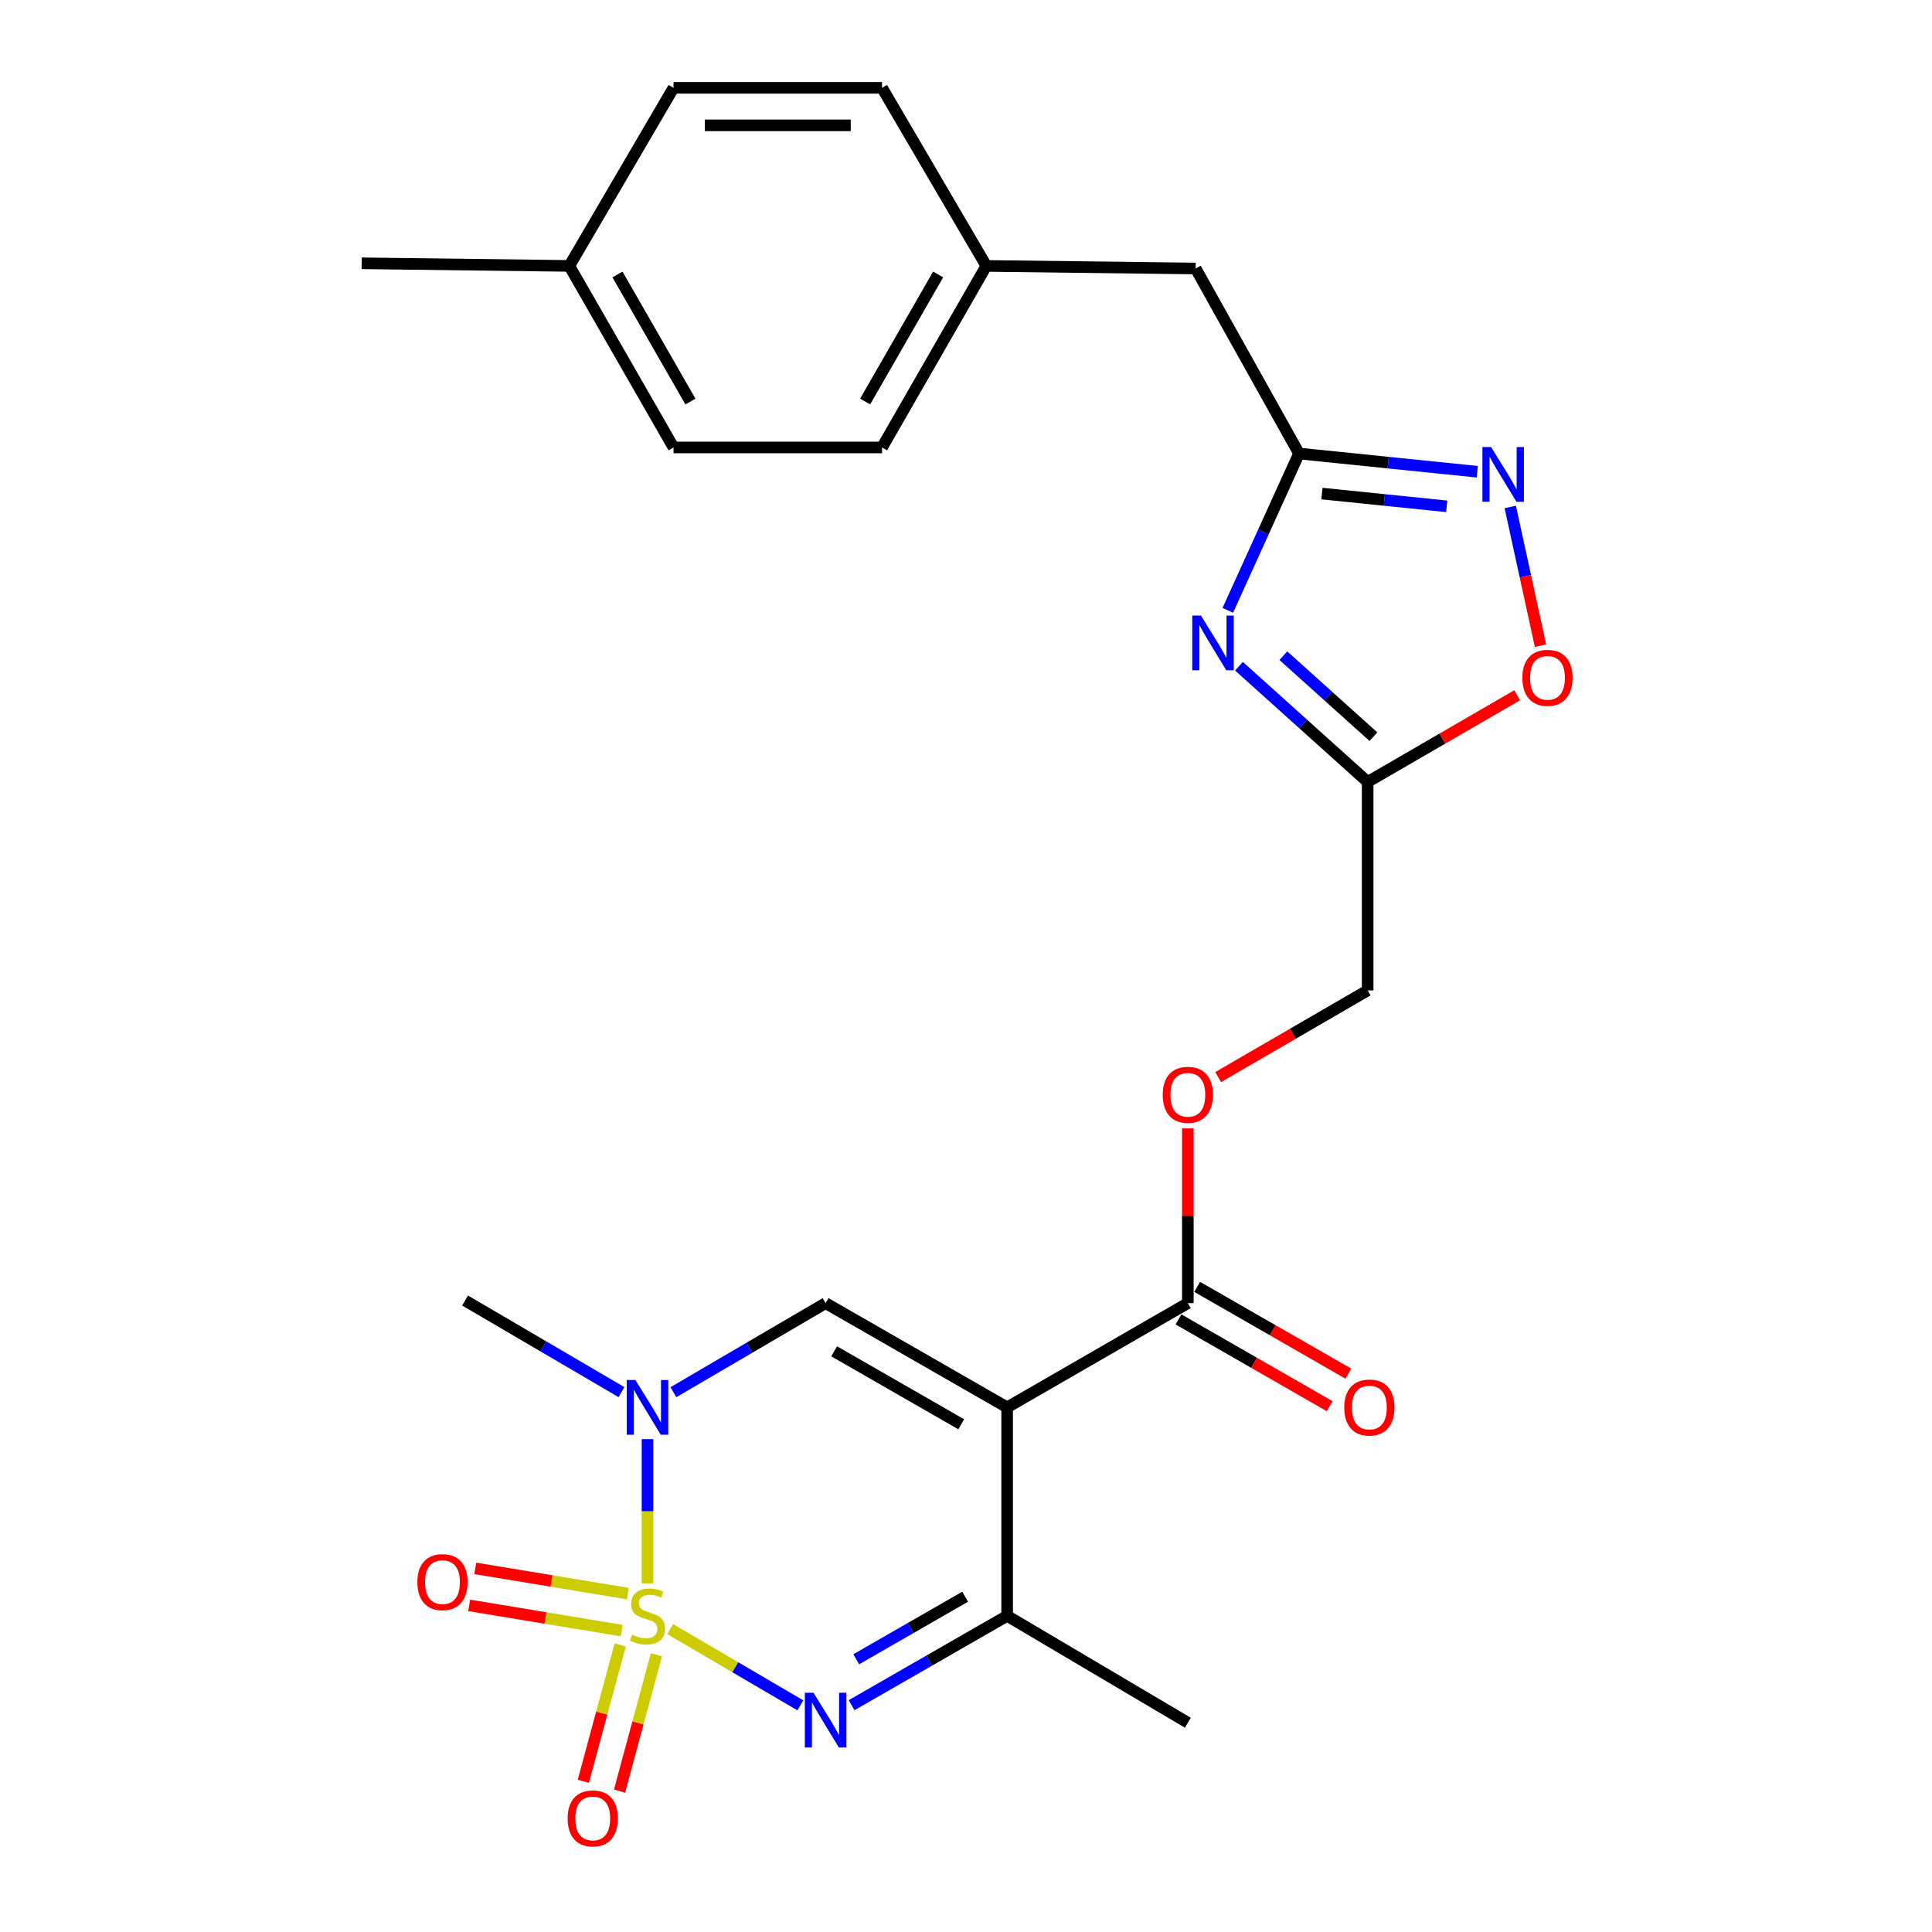 <?xml version='1.0' encoding='iso-8859-1'?>
<svg version='1.1' baseProfile='full'
              xmlns='http://www.w3.org/2000/svg'
                      xmlns:rdkit='http://www.rdkit.org/xml'
                      xmlns:xlink='http://www.w3.org/1999/xlink'
                  xml:space='preserve'
width='1000px' height='1000px' viewBox='0 0 1000 1000'>
<!-- END OF HEADER -->
<rect style='opacity:1.0;fill:#FFFFFF;stroke:none' width='1000' height='1000' x='0' y='0'> </rect>
<path class='bond-1' d='M 346.901,843.245 L 380.578,862.961' style='fill:none;fill-rule:evenodd;stroke:#CCCC00;stroke-width:6px;stroke-linecap:butt;stroke-linejoin:miter;stroke-opacity:1' />
<path class='bond-1' d='M 380.578,862.961 L 414.254,882.677' style='fill:none;fill-rule:evenodd;stroke:#0000FF;stroke-width:6px;stroke-linecap:butt;stroke-linejoin:miter;stroke-opacity:1' />
<path class='bond-2' d='M 335.15,819.549 L 335.15,782.219' style='fill:none;fill-rule:evenodd;stroke:#CCCC00;stroke-width:6px;stroke-linecap:butt;stroke-linejoin:miter;stroke-opacity:1' />
<path class='bond-2' d='M 335.15,782.219 L 335.15,744.89' style='fill:none;fill-rule:evenodd;stroke:#0000FF;stroke-width:6px;stroke-linecap:butt;stroke-linejoin:miter;stroke-opacity:1' />
<path class='bond-11' d='M 321.019,851.424 L 311.47,886.721' style='fill:none;fill-rule:evenodd;stroke:#CCCC00;stroke-width:6px;stroke-linecap:butt;stroke-linejoin:miter;stroke-opacity:1' />
<path class='bond-11' d='M 311.47,886.721 L 301.922,922.017' style='fill:none;fill-rule:evenodd;stroke:#FF0000;stroke-width:6px;stroke-linecap:butt;stroke-linejoin:miter;stroke-opacity:1' />
<path class='bond-11' d='M 339.763,856.495 L 330.215,891.792' style='fill:none;fill-rule:evenodd;stroke:#CCCC00;stroke-width:6px;stroke-linecap:butt;stroke-linejoin:miter;stroke-opacity:1' />
<path class='bond-11' d='M 330.215,891.792 L 320.667,927.088' style='fill:none;fill-rule:evenodd;stroke:#FF0000;stroke-width:6px;stroke-linecap:butt;stroke-linejoin:miter;stroke-opacity:1' />
<path class='bond-12' d='M 324.965,824.842 L 285.483,818.316' style='fill:none;fill-rule:evenodd;stroke:#CCCC00;stroke-width:6px;stroke-linecap:butt;stroke-linejoin:miter;stroke-opacity:1' />
<path class='bond-12' d='M 285.483,818.316 L 246.002,811.79' style='fill:none;fill-rule:evenodd;stroke:#FF0000;stroke-width:6px;stroke-linecap:butt;stroke-linejoin:miter;stroke-opacity:1' />
<path class='bond-12' d='M 321.798,844 L 282.316,837.474' style='fill:none;fill-rule:evenodd;stroke:#CCCC00;stroke-width:6px;stroke-linecap:butt;stroke-linejoin:miter;stroke-opacity:1' />
<path class='bond-12' d='M 282.316,837.474 L 242.835,830.948' style='fill:none;fill-rule:evenodd;stroke:#FF0000;stroke-width:6px;stroke-linecap:butt;stroke-linejoin:miter;stroke-opacity:1' />
<path class='bond-0' d='M 521.3,728.453 L 427.324,674.501' style='fill:none;fill-rule:evenodd;stroke:#000000;stroke-width:6px;stroke-linecap:butt;stroke-linejoin:miter;stroke-opacity:1' />
<path class='bond-0' d='M 497.535,737.2 L 431.752,699.434' style='fill:none;fill-rule:evenodd;stroke:#000000;stroke-width:6px;stroke-linecap:butt;stroke-linejoin:miter;stroke-opacity:1' />
<path class='bond-9' d='M 521.3,728.453 L 614.822,674.501' style='fill:none;fill-rule:evenodd;stroke:#000000;stroke-width:6px;stroke-linecap:butt;stroke-linejoin:miter;stroke-opacity:1' />
<path class='bond-26' d='M 521.3,728.453 L 521.3,836.366' style='fill:none;fill-rule:evenodd;stroke:#000000;stroke-width:6px;stroke-linecap:butt;stroke-linejoin:miter;stroke-opacity:1' />
<path class='bond-5' d='M 440.773,882.606 L 481.037,859.486' style='fill:none;fill-rule:evenodd;stroke:#0000FF;stroke-width:6px;stroke-linecap:butt;stroke-linejoin:miter;stroke-opacity:1' />
<path class='bond-5' d='M 481.037,859.486 L 521.3,836.366' style='fill:none;fill-rule:evenodd;stroke:#000000;stroke-width:6px;stroke-linecap:butt;stroke-linejoin:miter;stroke-opacity:1' />
<path class='bond-5' d='M 443.183,858.83 L 471.367,842.646' style='fill:none;fill-rule:evenodd;stroke:#0000FF;stroke-width:6px;stroke-linecap:butt;stroke-linejoin:miter;stroke-opacity:1' />
<path class='bond-5' d='M 471.367,842.646 L 499.551,826.462' style='fill:none;fill-rule:evenodd;stroke:#000000;stroke-width:6px;stroke-linecap:butt;stroke-linejoin:miter;stroke-opacity:1' />
<path class='bond-3' d='M 348.56,720.603 L 387.942,697.552' style='fill:none;fill-rule:evenodd;stroke:#0000FF;stroke-width:6px;stroke-linecap:butt;stroke-linejoin:miter;stroke-opacity:1' />
<path class='bond-3' d='M 387.942,697.552 L 427.324,674.501' style='fill:none;fill-rule:evenodd;stroke:#000000;stroke-width:6px;stroke-linecap:butt;stroke-linejoin:miter;stroke-opacity:1' />
<path class='bond-18' d='M 321.675,720.561 L 281.198,696.857' style='fill:none;fill-rule:evenodd;stroke:#0000FF;stroke-width:6px;stroke-linecap:butt;stroke-linejoin:miter;stroke-opacity:1' />
<path class='bond-18' d='M 281.198,696.857 L 240.722,673.152' style='fill:none;fill-rule:evenodd;stroke:#000000;stroke-width:6px;stroke-linecap:butt;stroke-linejoin:miter;stroke-opacity:1' />
<path class='bond-4' d='M 641.285,344.839 L 674.588,374.781' style='fill:none;fill-rule:evenodd;stroke:#0000FF;stroke-width:6px;stroke-linecap:butt;stroke-linejoin:miter;stroke-opacity:1' />
<path class='bond-4' d='M 674.588,374.781 L 707.892,404.722' style='fill:none;fill-rule:evenodd;stroke:#000000;stroke-width:6px;stroke-linecap:butt;stroke-linejoin:miter;stroke-opacity:1' />
<path class='bond-4' d='M 664.259,339.381 L 687.571,360.34' style='fill:none;fill-rule:evenodd;stroke:#0000FF;stroke-width:6px;stroke-linecap:butt;stroke-linejoin:miter;stroke-opacity:1' />
<path class='bond-4' d='M 687.571,360.34 L 710.884,381.299' style='fill:none;fill-rule:evenodd;stroke:#000000;stroke-width:6px;stroke-linecap:butt;stroke-linejoin:miter;stroke-opacity:1' />
<path class='bond-6' d='M 635.509,315.913 L 653.943,275.328' style='fill:none;fill-rule:evenodd;stroke:#0000FF;stroke-width:6px;stroke-linecap:butt;stroke-linejoin:miter;stroke-opacity:1' />
<path class='bond-6' d='M 653.943,275.328 L 672.377,234.743' style='fill:none;fill-rule:evenodd;stroke:#000000;stroke-width:6px;stroke-linecap:butt;stroke-linejoin:miter;stroke-opacity:1' />
<path class='bond-22' d='M 521.3,836.366 L 614.822,891.677' style='fill:none;fill-rule:evenodd;stroke:#000000;stroke-width:6px;stroke-linecap:butt;stroke-linejoin:miter;stroke-opacity:1' />
<path class='bond-16' d='M 672.377,234.743 L 618.868,138.977' style='fill:none;fill-rule:evenodd;stroke:#000000;stroke-width:6px;stroke-linecap:butt;stroke-linejoin:miter;stroke-opacity:1' />
<path class='bond-27' d='M 672.377,234.743 L 718.509,239.458' style='fill:none;fill-rule:evenodd;stroke:#000000;stroke-width:6px;stroke-linecap:butt;stroke-linejoin:miter;stroke-opacity:1' />
<path class='bond-27' d='M 718.509,239.458 L 764.641,244.173' style='fill:none;fill-rule:evenodd;stroke:#0000FF;stroke-width:6px;stroke-linecap:butt;stroke-linejoin:miter;stroke-opacity:1' />
<path class='bond-27' d='M 684.242,255.476 L 716.535,258.776' style='fill:none;fill-rule:evenodd;stroke:#000000;stroke-width:6px;stroke-linecap:butt;stroke-linejoin:miter;stroke-opacity:1' />
<path class='bond-27' d='M 716.535,258.776 L 748.827,262.077' style='fill:none;fill-rule:evenodd;stroke:#0000FF;stroke-width:6px;stroke-linecap:butt;stroke-linejoin:miter;stroke-opacity:1' />
<path class='bond-7' d='M 781.71,262.395 L 789.534,298.292' style='fill:none;fill-rule:evenodd;stroke:#0000FF;stroke-width:6px;stroke-linecap:butt;stroke-linejoin:miter;stroke-opacity:1' />
<path class='bond-7' d='M 789.534,298.292 L 797.358,334.189' style='fill:none;fill-rule:evenodd;stroke:#FF0000;stroke-width:6px;stroke-linecap:butt;stroke-linejoin:miter;stroke-opacity:1' />
<path class='bond-8' d='M 707.892,404.722 L 707.892,512.636' style='fill:none;fill-rule:evenodd;stroke:#000000;stroke-width:6px;stroke-linecap:butt;stroke-linejoin:miter;stroke-opacity:1' />
<path class='bond-10' d='M 707.892,404.722 L 746.587,382.293' style='fill:none;fill-rule:evenodd;stroke:#000000;stroke-width:6px;stroke-linecap:butt;stroke-linejoin:miter;stroke-opacity:1' />
<path class='bond-10' d='M 746.587,382.293 L 785.282,359.864' style='fill:none;fill-rule:evenodd;stroke:#FF0000;stroke-width:6px;stroke-linecap:butt;stroke-linejoin:miter;stroke-opacity:1' />
<path class='bond-13' d='M 614.822,674.501 L 614.822,629.273' style='fill:none;fill-rule:evenodd;stroke:#000000;stroke-width:6px;stroke-linecap:butt;stroke-linejoin:miter;stroke-opacity:1' />
<path class='bond-13' d='M 614.822,629.273 L 614.822,584.045' style='fill:none;fill-rule:evenodd;stroke:#FF0000;stroke-width:6px;stroke-linecap:butt;stroke-linejoin:miter;stroke-opacity:1' />
<path class='bond-14' d='M 609.988,682.921 L 649.116,705.387' style='fill:none;fill-rule:evenodd;stroke:#000000;stroke-width:6px;stroke-linecap:butt;stroke-linejoin:miter;stroke-opacity:1' />
<path class='bond-14' d='M 649.116,705.387 L 688.244,727.853' style='fill:none;fill-rule:evenodd;stroke:#FF0000;stroke-width:6px;stroke-linecap:butt;stroke-linejoin:miter;stroke-opacity:1' />
<path class='bond-14' d='M 619.657,666.081 L 658.785,688.547' style='fill:none;fill-rule:evenodd;stroke:#000000;stroke-width:6px;stroke-linecap:butt;stroke-linejoin:miter;stroke-opacity:1' />
<path class='bond-14' d='M 658.785,688.547 L 697.913,711.013' style='fill:none;fill-rule:evenodd;stroke:#FF0000;stroke-width:6px;stroke-linecap:butt;stroke-linejoin:miter;stroke-opacity:1' />
<path class='bond-15' d='M 630.512,557.492 L 669.202,535.064' style='fill:none;fill-rule:evenodd;stroke:#FF0000;stroke-width:6px;stroke-linecap:butt;stroke-linejoin:miter;stroke-opacity:1' />
<path class='bond-15' d='M 669.202,535.064 L 707.892,512.636' style='fill:none;fill-rule:evenodd;stroke:#000000;stroke-width:6px;stroke-linecap:butt;stroke-linejoin:miter;stroke-opacity:1' />
<path class='bond-17' d='M 618.868,138.977 L 510.512,137.639' style='fill:none;fill-rule:evenodd;stroke:#000000;stroke-width:6px;stroke-linecap:butt;stroke-linejoin:miter;stroke-opacity:1' />
<path class='bond-20' d='M 510.512,137.639 L 456.539,45.455' style='fill:none;fill-rule:evenodd;stroke:#000000;stroke-width:6px;stroke-linecap:butt;stroke-linejoin:miter;stroke-opacity:1' />
<path class='bond-21' d='M 510.512,137.639 L 456.539,231.604' style='fill:none;fill-rule:evenodd;stroke:#000000;stroke-width:6px;stroke-linecap:butt;stroke-linejoin:miter;stroke-opacity:1' />
<path class='bond-21' d='M 485.577,142.062 L 447.796,207.837' style='fill:none;fill-rule:evenodd;stroke:#000000;stroke-width:6px;stroke-linecap:butt;stroke-linejoin:miter;stroke-opacity:1' />
<path class='bond-19' d='M 294.673,137.639 L 348.625,231.604' style='fill:none;fill-rule:evenodd;stroke:#000000;stroke-width:6px;stroke-linecap:butt;stroke-linejoin:miter;stroke-opacity:1' />
<path class='bond-19' d='M 319.606,142.065 L 357.372,207.84' style='fill:none;fill-rule:evenodd;stroke:#000000;stroke-width:6px;stroke-linecap:butt;stroke-linejoin:miter;stroke-opacity:1' />
<path class='bond-25' d='M 294.673,137.639 L 187.212,136.28' style='fill:none;fill-rule:evenodd;stroke:#000000;stroke-width:6px;stroke-linecap:butt;stroke-linejoin:miter;stroke-opacity:1' />
<path class='bond-28' d='M 294.673,137.639 L 348.625,45.455' style='fill:none;fill-rule:evenodd;stroke:#000000;stroke-width:6px;stroke-linecap:butt;stroke-linejoin:miter;stroke-opacity:1' />
<path class='bond-23' d='M 456.539,45.455 L 348.625,45.455' style='fill:none;fill-rule:evenodd;stroke:#000000;stroke-width:6px;stroke-linecap:butt;stroke-linejoin:miter;stroke-opacity:1' />
<path class='bond-23' d='M 440.352,64.873 L 364.812,64.873' style='fill:none;fill-rule:evenodd;stroke:#000000;stroke-width:6px;stroke-linecap:butt;stroke-linejoin:miter;stroke-opacity:1' />
<path class='bond-24' d='M 456.539,231.604 L 348.625,231.604' style='fill:none;fill-rule:evenodd;stroke:#000000;stroke-width:6px;stroke-linecap:butt;stroke-linejoin:miter;stroke-opacity:1' />
<path  class='atom-0' d='M 327.15 846.086
Q 327.47 846.206, 328.79 846.766
Q 330.11 847.326, 331.55 847.686
Q 333.03 848.006, 334.47 848.006
Q 337.15 848.006, 338.71 846.726
Q 340.27 845.406, 340.27 843.126
Q 340.27 841.566, 339.47 840.606
Q 338.71 839.646, 337.51 839.126
Q 336.31 838.606, 334.31 838.006
Q 331.79 837.246, 330.27 836.526
Q 328.79 835.806, 327.71 834.286
Q 326.67 832.766, 326.67 830.206
Q 326.67 826.646, 329.07 824.446
Q 331.51 822.246, 336.31 822.246
Q 339.59 822.246, 343.31 823.806
L 342.39 826.886
Q 338.99 825.486, 336.43 825.486
Q 333.67 825.486, 332.15 826.646
Q 330.63 827.766, 330.67 829.726
Q 330.67 831.246, 331.43 832.166
Q 332.23 833.086, 333.35 833.606
Q 334.51 834.126, 336.43 834.726
Q 338.99 835.526, 340.51 836.326
Q 342.03 837.126, 343.11 838.766
Q 344.23 840.366, 344.23 843.126
Q 344.23 847.046, 341.59 849.166
Q 338.99 851.246, 334.63 851.246
Q 332.11 851.246, 330.19 850.686
Q 328.31 850.166, 326.07 849.246
L 327.15 846.086
' fill='#CCCC00'/>
<path  class='atom-2' d='M 421.064 876.169
L 430.344 891.169
Q 431.264 892.649, 432.744 895.329
Q 434.224 898.009, 434.304 898.169
L 434.304 876.169
L 438.064 876.169
L 438.064 904.489
L 434.184 904.489
L 424.224 888.089
Q 423.064 886.169, 421.824 883.969
Q 420.624 881.769, 420.264 881.089
L 420.264 904.489
L 416.584 904.489
L 416.584 876.169
L 421.064 876.169
' fill='#0000FF'/>
<path  class='atom-3' d='M 328.89 714.293
L 338.17 729.293
Q 339.09 730.773, 340.57 733.453
Q 342.05 736.133, 342.13 736.293
L 342.13 714.293
L 345.89 714.293
L 345.89 742.613
L 342.01 742.613
L 332.05 726.213
Q 330.89 724.293, 329.65 722.093
Q 328.45 719.893, 328.09 719.213
L 328.09 742.613
L 324.41 742.613
L 324.41 714.293
L 328.89 714.293
' fill='#0000FF'/>
<path  class='atom-5' d='M 621.594 318.605
L 630.874 333.605
Q 631.794 335.085, 633.274 337.765
Q 634.754 340.445, 634.834 340.605
L 634.834 318.605
L 638.594 318.605
L 638.594 346.925
L 634.714 346.925
L 624.754 330.525
Q 623.594 328.605, 622.354 326.405
Q 621.154 324.205, 620.794 323.525
L 620.794 346.925
L 617.114 346.925
L 617.114 318.605
L 621.594 318.605
' fill='#0000FF'/>
<path  class='atom-8' d='M 771.776 231.382
L 781.056 246.382
Q 781.976 247.862, 783.456 250.542
Q 784.936 253.222, 785.016 253.382
L 785.016 231.382
L 788.776 231.382
L 788.776 259.702
L 784.896 259.702
L 774.936 243.302
Q 773.776 241.382, 772.536 239.182
Q 771.336 236.982, 770.976 236.302
L 770.976 259.702
L 767.296 259.702
L 767.296 231.382
L 771.776 231.382
' fill='#0000FF'/>
<path  class='atom-11' d='M 787.972 350.85
Q 787.972 344.05, 791.332 340.25
Q 794.692 336.45, 800.972 336.45
Q 807.252 336.45, 810.612 340.25
Q 813.972 344.05, 813.972 350.85
Q 813.972 357.73, 810.572 361.65
Q 807.172 365.53, 800.972 365.53
Q 794.732 365.53, 791.332 361.65
Q 787.972 357.77, 787.972 350.85
M 800.972 362.33
Q 805.292 362.33, 807.612 359.45
Q 809.972 356.53, 809.972 350.85
Q 809.972 345.29, 807.612 342.49
Q 805.292 339.65, 800.972 339.65
Q 796.652 339.65, 794.292 342.45
Q 791.972 345.25, 791.972 350.85
Q 791.972 356.57, 794.292 359.45
Q 796.652 362.33, 800.972 362.33
' fill='#FF0000'/>
<path  class='atom-12' d='M 293.81 941.21
Q 293.81 934.41, 297.17 930.61
Q 300.53 926.81, 306.81 926.81
Q 313.09 926.81, 316.45 930.61
Q 319.81 934.41, 319.81 941.21
Q 319.81 948.09, 316.41 952.01
Q 313.01 955.89, 306.81 955.89
Q 300.57 955.89, 297.17 952.01
Q 293.81 948.13, 293.81 941.21
M 306.81 952.69
Q 311.13 952.69, 313.45 949.81
Q 315.81 946.89, 315.81 941.21
Q 315.81 935.65, 313.45 932.85
Q 311.13 930.01, 306.81 930.01
Q 302.49 930.01, 300.13 932.81
Q 297.81 935.61, 297.81 941.21
Q 297.81 946.93, 300.13 949.81
Q 302.49 952.69, 306.81 952.69
' fill='#FF0000'/>
<path  class='atom-13' d='M 216.027 818.905
Q 216.027 812.105, 219.387 808.305
Q 222.747 804.505, 229.027 804.505
Q 235.307 804.505, 238.667 808.305
Q 242.027 812.105, 242.027 818.905
Q 242.027 825.785, 238.627 829.705
Q 235.227 833.585, 229.027 833.585
Q 222.787 833.585, 219.387 829.705
Q 216.027 825.825, 216.027 818.905
M 229.027 830.385
Q 233.347 830.385, 235.667 827.505
Q 238.027 824.585, 238.027 818.905
Q 238.027 813.345, 235.667 810.545
Q 233.347 807.705, 229.027 807.705
Q 224.707 807.705, 222.347 810.505
Q 220.027 813.305, 220.027 818.905
Q 220.027 824.625, 222.347 827.505
Q 224.707 830.385, 229.027 830.385
' fill='#FF0000'/>
<path  class='atom-14' d='M 601.822 566.667
Q 601.822 559.867, 605.182 556.067
Q 608.542 552.267, 614.822 552.267
Q 621.102 552.267, 624.462 556.067
Q 627.822 559.867, 627.822 566.667
Q 627.822 573.547, 624.422 577.467
Q 621.022 581.347, 614.822 581.347
Q 608.582 581.347, 605.182 577.467
Q 601.822 573.587, 601.822 566.667
M 614.822 578.147
Q 619.142 578.147, 621.462 575.267
Q 623.822 572.347, 623.822 566.667
Q 623.822 561.107, 621.462 558.307
Q 619.142 555.467, 614.822 555.467
Q 610.502 555.467, 608.142 558.267
Q 605.822 561.067, 605.822 566.667
Q 605.822 572.387, 608.142 575.267
Q 610.502 578.147, 614.822 578.147
' fill='#FF0000'/>
<path  class='atom-15' d='M 695.787 728.533
Q 695.787 721.733, 699.147 717.933
Q 702.507 714.133, 708.787 714.133
Q 715.067 714.133, 718.427 717.933
Q 721.787 721.733, 721.787 728.533
Q 721.787 735.413, 718.387 739.333
Q 714.987 743.213, 708.787 743.213
Q 702.547 743.213, 699.147 739.333
Q 695.787 735.453, 695.787 728.533
M 708.787 740.013
Q 713.107 740.013, 715.427 737.133
Q 717.787 734.213, 717.787 728.533
Q 717.787 722.973, 715.427 720.173
Q 713.107 717.333, 708.787 717.333
Q 704.467 717.333, 702.107 720.133
Q 699.787 722.933, 699.787 728.533
Q 699.787 734.253, 702.107 737.133
Q 704.467 740.013, 708.787 740.013
' fill='#FF0000'/>
</svg>
